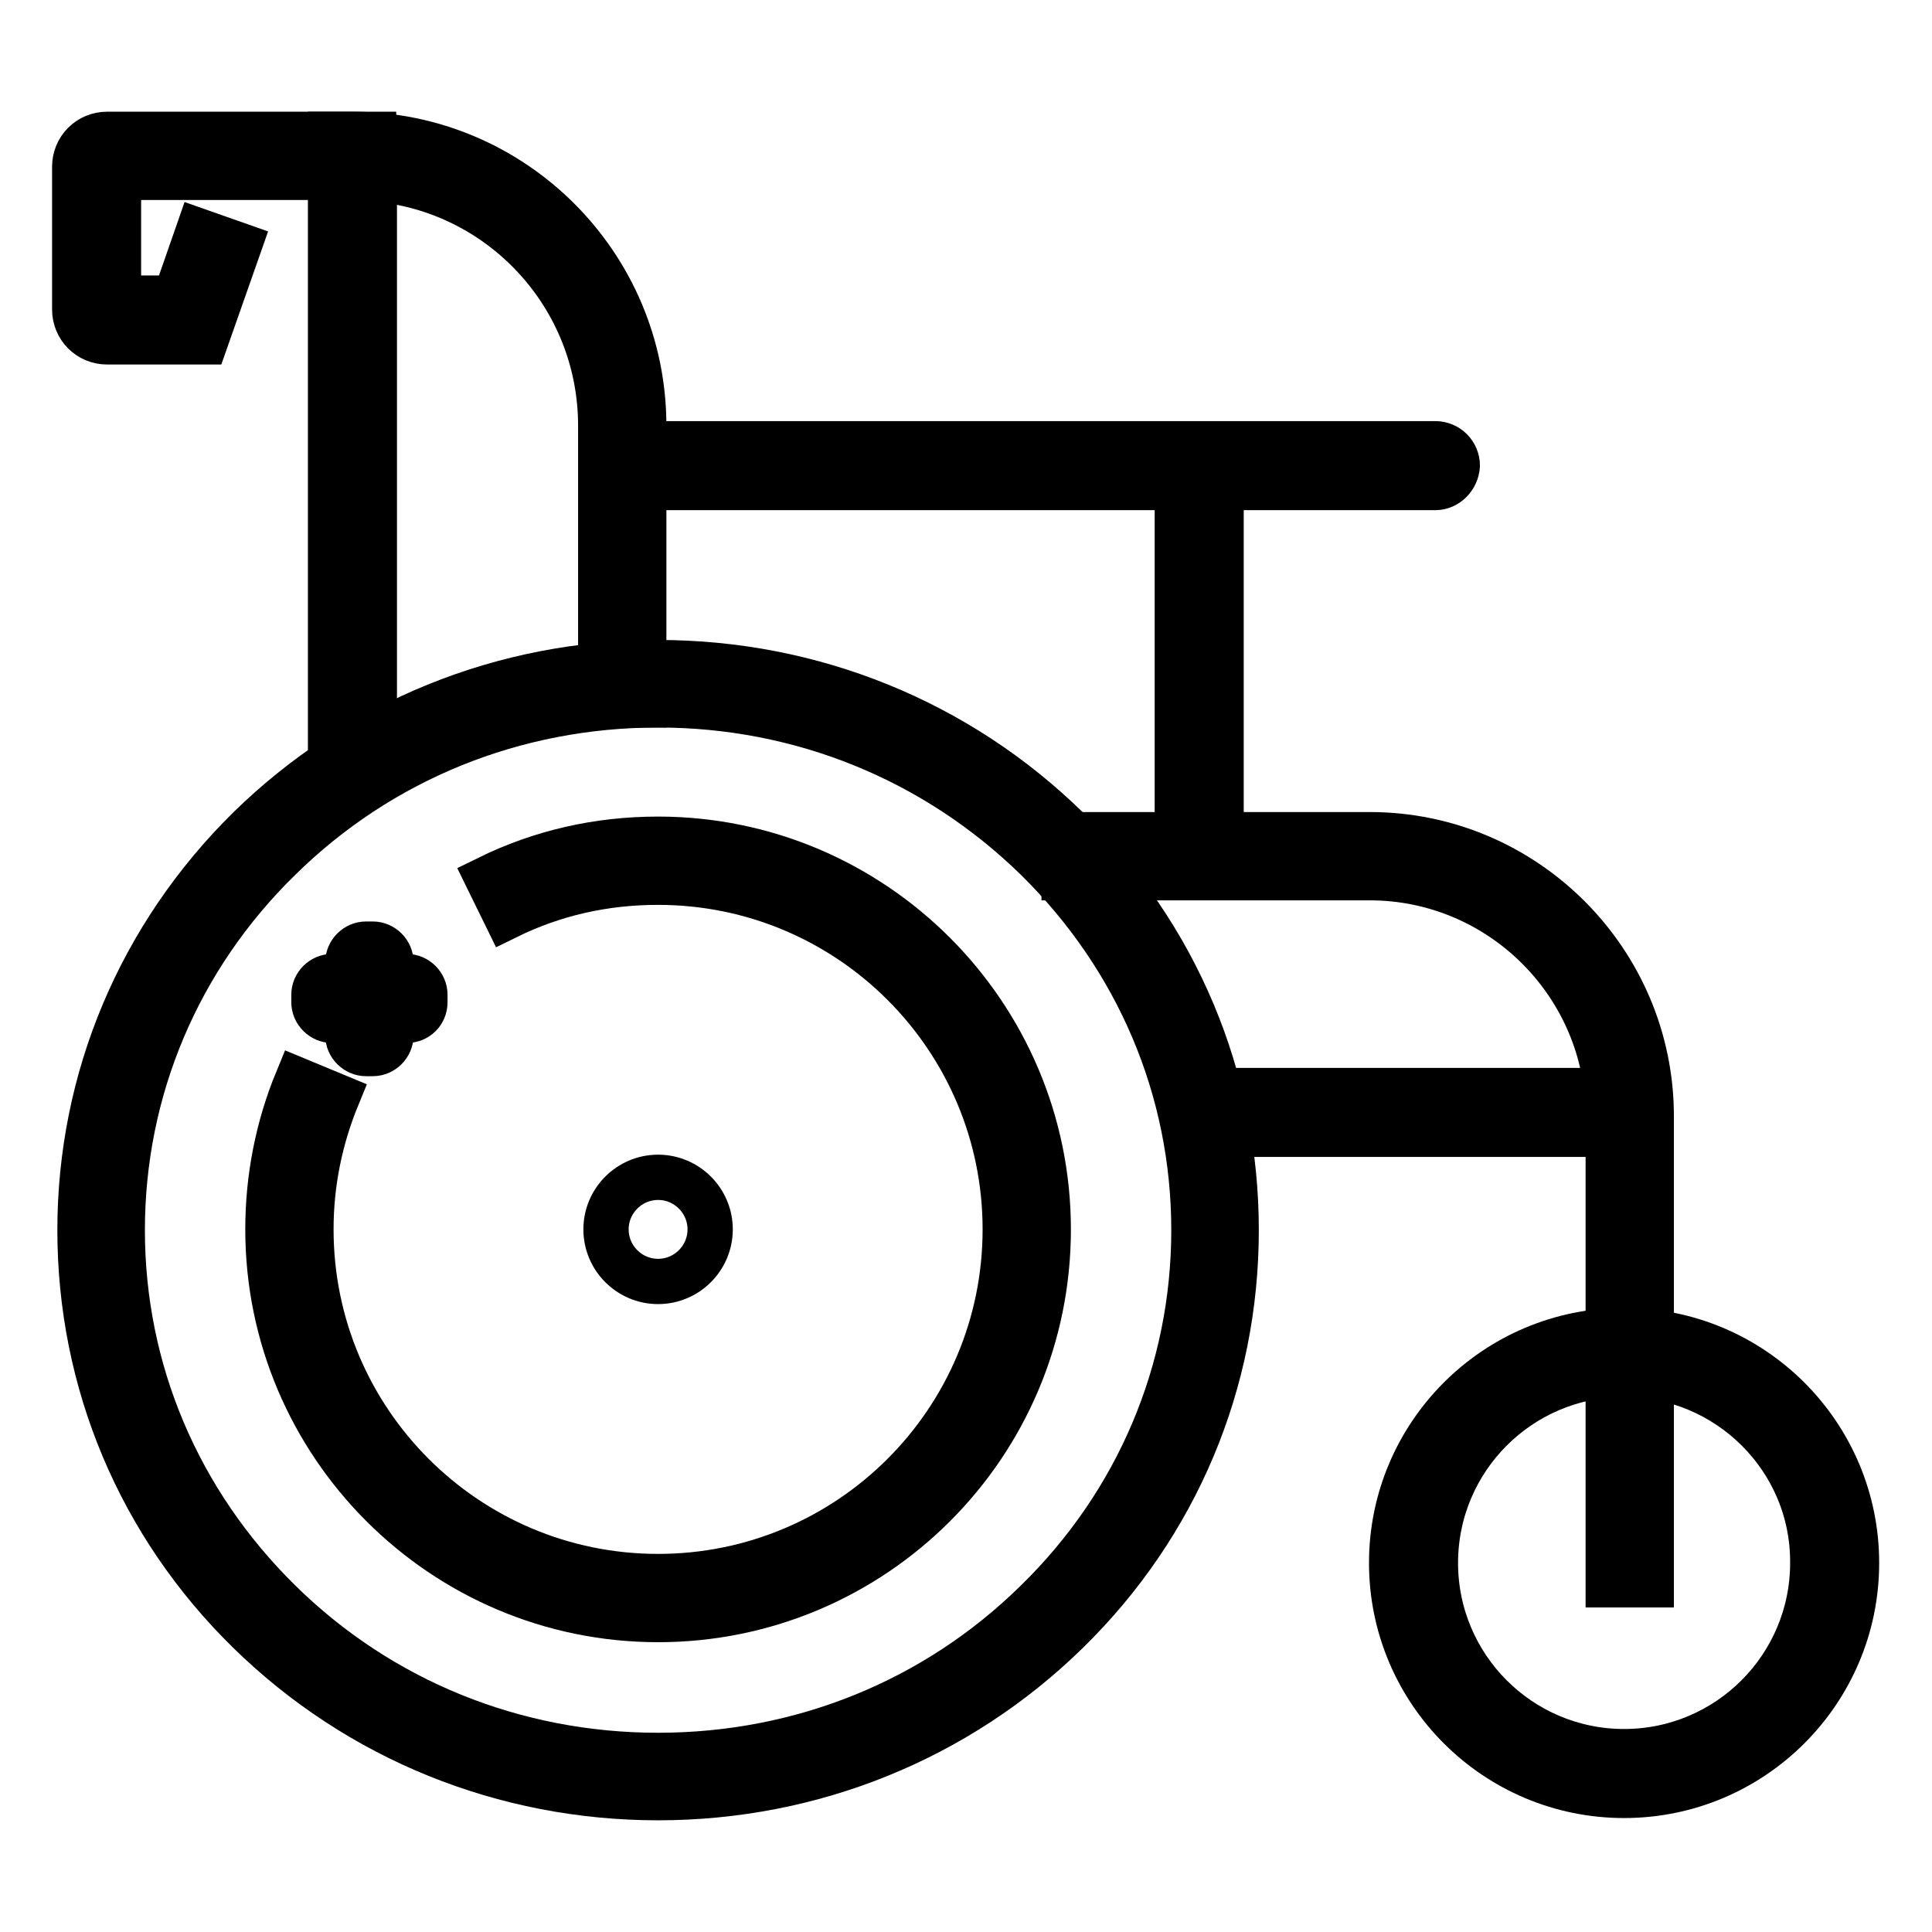 <?xml version="1.0" encoding="utf-8"?>
<!-- Svg Vector Icons : http://www.onlinewebfonts.com/icon -->
<!DOCTYPE svg PUBLIC "-//W3C//DTD SVG 1.1//EN" "http://www.w3.org/Graphics/SVG/1.1/DTD/svg11.dtd">
<svg version="1.1" xmlns="http://www.w3.org/2000/svg" xmlns:xlink="http://www.w3.org/1999/xlink" x="0px" y="0px" viewBox="0 0 256 256" enable-background="new 0 0 256 256" xml:space="preserve">
<g> <path stroke-width="6" fill-opacity="0" stroke="#000000"  d="M45.3,45.3v-5.7c-0.8,0-1.4,0.7-1.4,1.4V23.5H15.7v16h7.5l3.1-8.9l5.4,1.9l-4.5,12.8h-13 c-2.4,0-4.3-1.9-4.3-4.3V22.1c0-2.4,1.9-4.3,4.3-4.3h35.3V41C49.5,43.4,47.6,45.3,45.3,45.3z"/> <path stroke-width="6" fill-opacity="0" stroke="#000000"  d="M49.5,101.6h-5.7V17.8h2.9c21.3,0,38.6,17.3,38.6,38.6v37h-5.7v-37c0-17.2-13.2-31.3-30-32.7V101.6z"/> <path stroke-width="6" fill-opacity="0" stroke="#000000"  d="M87.2,238.2c-20.4,0-39.7-7.8-54.2-22C18.5,202,10.6,183.1,10.6,163c0-20.1,8-39,22.4-53.2 c14.5-14.2,33.7-22,54.2-22c20.4,0,39.7,7.8,54.2,22c14.5,14.2,22.4,33.1,22.4,53.2c0,20.1-7.9,39-22.4,53.2 C126.9,230.4,107.6,238.2,87.2,238.2z M87.2,93.4c-19,0-36.8,7.2-50.2,20.4c-13.4,13.1-20.8,30.6-20.8,49.2s7.4,36,20.8,49.2 c13.4,13.2,31.2,20.4,50.2,20.4c19,0,36.8-7.2,50.2-20.4c13.4-13.1,20.8-30.6,20.8-49.2s-7.4-36-20.8-49.2 C123.9,100.6,106.1,93.4,87.2,93.4z"/> <path stroke-width="6" fill-opacity="0" stroke="#000000"  d="M87.2,214.6c-28.5,0-51.7-23.2-51.7-51.7c0-6.8,1.3-13.5,3.9-19.8l5.3,2.2c-2.3,5.6-3.5,11.5-3.5,17.6 c0,25.4,20.6,46,46,46c25.4,0,46-20.6,46-46c0-25.4-20.6-46-46-46c-7.1,0-13.8,1.5-20.1,4.6l-2.5-5.1c7.1-3.5,14.7-5.2,22.6-5.2 c28.5,0,51.7,23.2,51.7,51.7C138.9,191.5,115.7,214.6,87.2,214.6z"/> <path stroke-width="6" fill-opacity="0" stroke="#000000"  d="M80.3,162.9c0,3.8,3.1,6.9,6.9,6.9c3.8,0,6.9-3.1,6.9-6.9c0,0,0,0,0,0c0-3.8-3.1-6.9-6.9-6.9 C83.4,156,80.3,159.1,80.3,162.9C80.3,162.9,80.3,162.9,80.3,162.9z"/> <path stroke-width="6" fill-opacity="0" stroke="#000000"  d="M215.2,237.9c-17,0-30.8-13.8-30.8-30.8s13.8-30.8,30.8-30.8s30.8,13.8,30.8,30.8S232.2,237.9,215.2,237.9z  M215.2,182.1c-13.8,0-25,11.2-25,25c0,13.8,11.2,25,25,25s25-11.2,25-25C240.3,193.3,229,182.1,215.2,182.1z"/> <path stroke-width="6" fill-opacity="0" stroke="#000000"  d="M218.8,210h-5.7v-62.1c0-17.4-14.2-31.6-31.6-31.6H141v-5.7h40.5c20.6,0,37.3,16.8,37.3,37.3V210z  M190.2,64.6H84.5c-1.6,0-2.9-1.3-2.9-2.9c0-1.6,1.3-2.9,2.9-2.9h105.7c1.6,0,2.9,1.3,2.9,2.9C193,63.3,191.7,64.6,190.2,64.6 L190.2,64.6z"/> <path stroke-width="6" fill-opacity="0" stroke="#000000"  d="M215.6,150.3h-54.9c-0.8,0-1.5-0.7-1.5-1.5v-2.8c0-0.8,0.7-1.5,1.5-1.5h54.9c0.8,0,1.5,0.7,1.5,1.5v2.8 C217,149.7,216.4,150.3,215.6,150.3z M160.6,113.4h-3.4c-0.7,0-1.2-0.5-1.2-1.2V61c0-0.7,0.5-1.2,1.2-1.2h3.4 c0.7,0,1.2,0.5,1.2,1.2v51.2C161.8,112.9,161.3,113.4,160.6,113.4z M53.9,135.2h-9.9c-1.3,0-2.4-1.1-2.4-2.4v-1 c0-1.3,1.1-2.4,2.4-2.4h9.9c1.3,0,2.4,1.1,2.4,2.4v1C56.3,134.2,55.2,135.2,53.9,135.2z"/> <path stroke-width="6" fill-opacity="0" stroke="#000000"  d="M51.8,127.5v9.7c0,1.3-1.1,2.4-2.4,2.4h-0.9c-1.3,0-2.4-1.1-2.4-2.4v-9.7c0-1.3,1.1-2.4,2.4-2.4h0.9 C50.7,125.1,51.8,126.2,51.8,127.5z"/></g>
</svg>